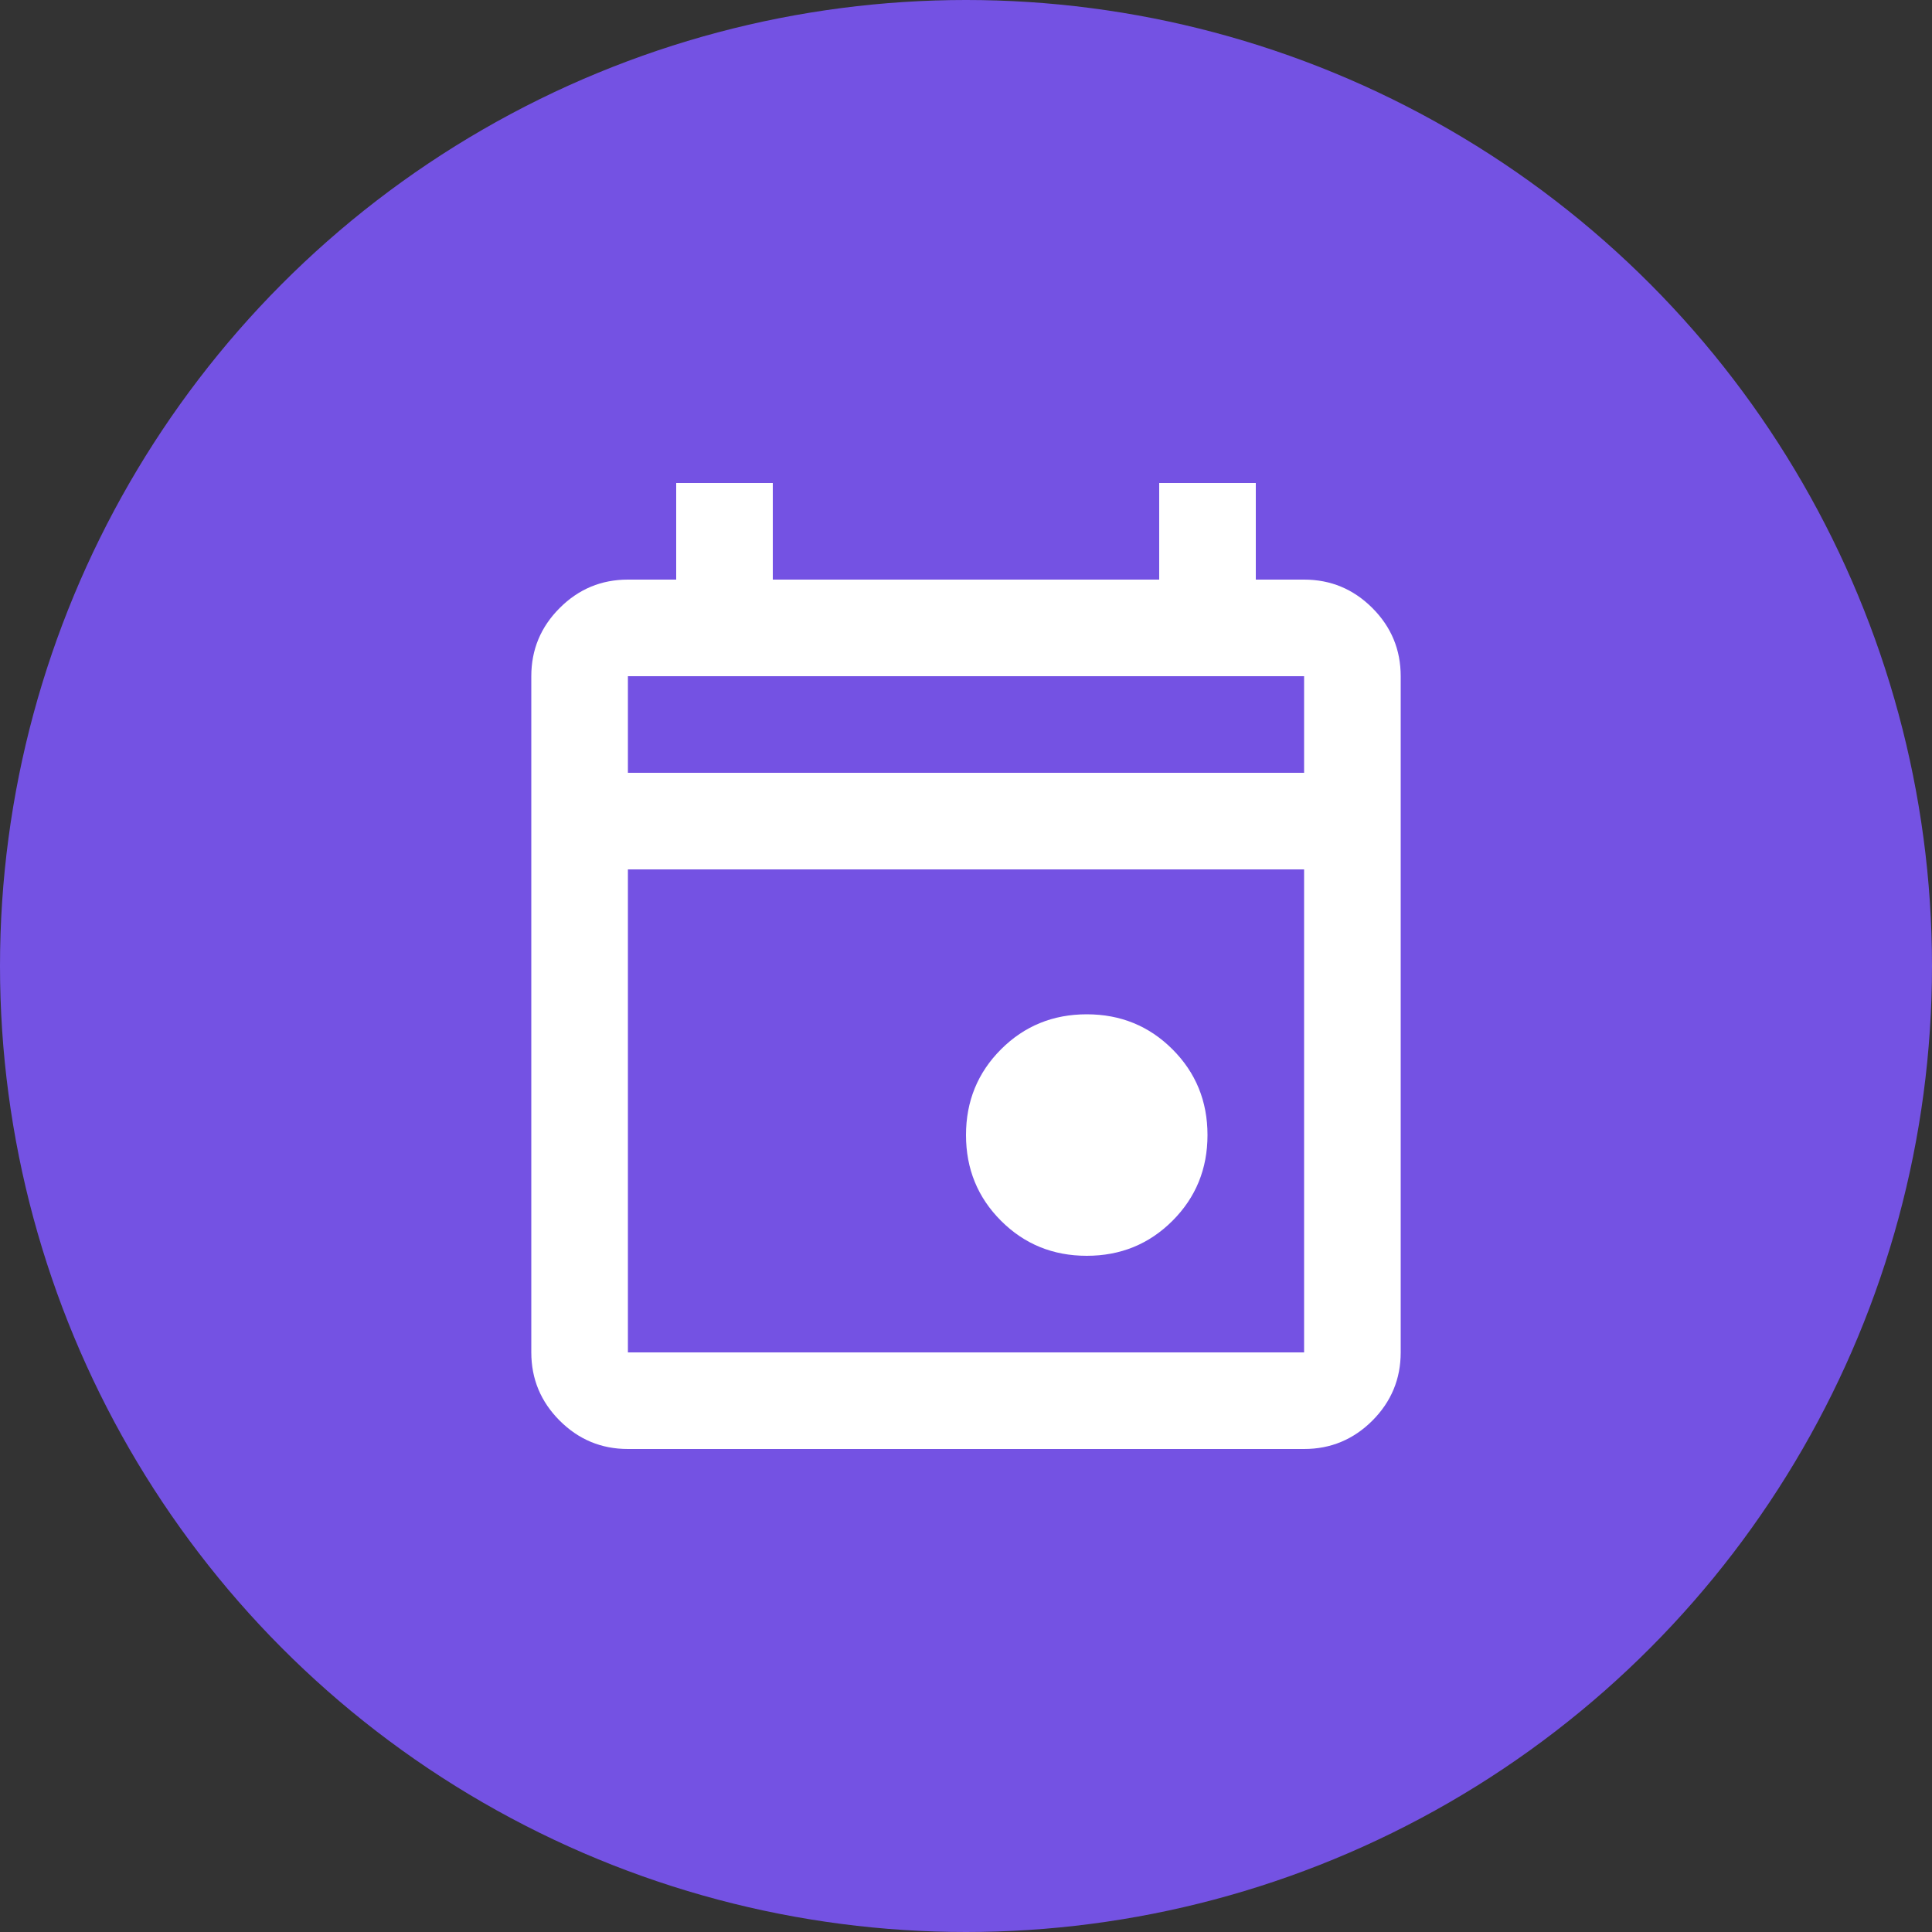 <svg xmlns="http://www.w3.org/2000/svg" width="40" height="40" viewBox="0 0 40 40" fill="none"><rect x="0" y="0" width="40" height="40" fill="#333333" stroke="none"/><g clip-path="url(#clip0_615_3614)"><circle cx="20" cy="20" r="20" fill="#7452E3"></circle><mask id="mask0_615_3614" style="mask-type:alpha" maskUnits="userSpaceOnUse" x="8" y="8" width="24" height="24"><rect x="8" y="8" width="24" height="24" fill="#D9D9D9"></rect></mask><g mask="url(#mask0_615_3614)"><path d="M22.5 26C21.8 26 21.208 25.758 20.725 25.275C20.242 24.792 20 24.2 20 23.5C20 22.8 20.242 22.208 20.725 21.725C21.208 21.242 21.8 21 22.5 21C23.2 21 23.792 21.242 24.275 21.725C24.758 22.208 25 22.8 25 23.5C25 24.2 24.758 24.792 24.275 25.275C23.792 25.758 23.2 26 22.5 26ZM13 30C12.45 30 11.979 29.804 11.588 29.413C11.196 29.021 11 28.55 11 28V14C11 13.45 11.196 12.979 11.588 12.588C11.979 12.196 12.45 12 13 12H14V10H16V12H24V10H26V12H27C27.55 12 28.021 12.196 28.413 12.588C28.804 12.979 29 13.45 29 14V28C29 28.55 28.804 29.021 28.413 29.413C28.021 29.804 27.55 30 27 30H13ZM13 28H27V18H13V28ZM13 16H27V14H13V16Z" fill="white"></path></g></g><defs><clipPath id="clip0_615_3614"><rect width="40" height="40" fill="white"></rect></clipPath></defs></svg>